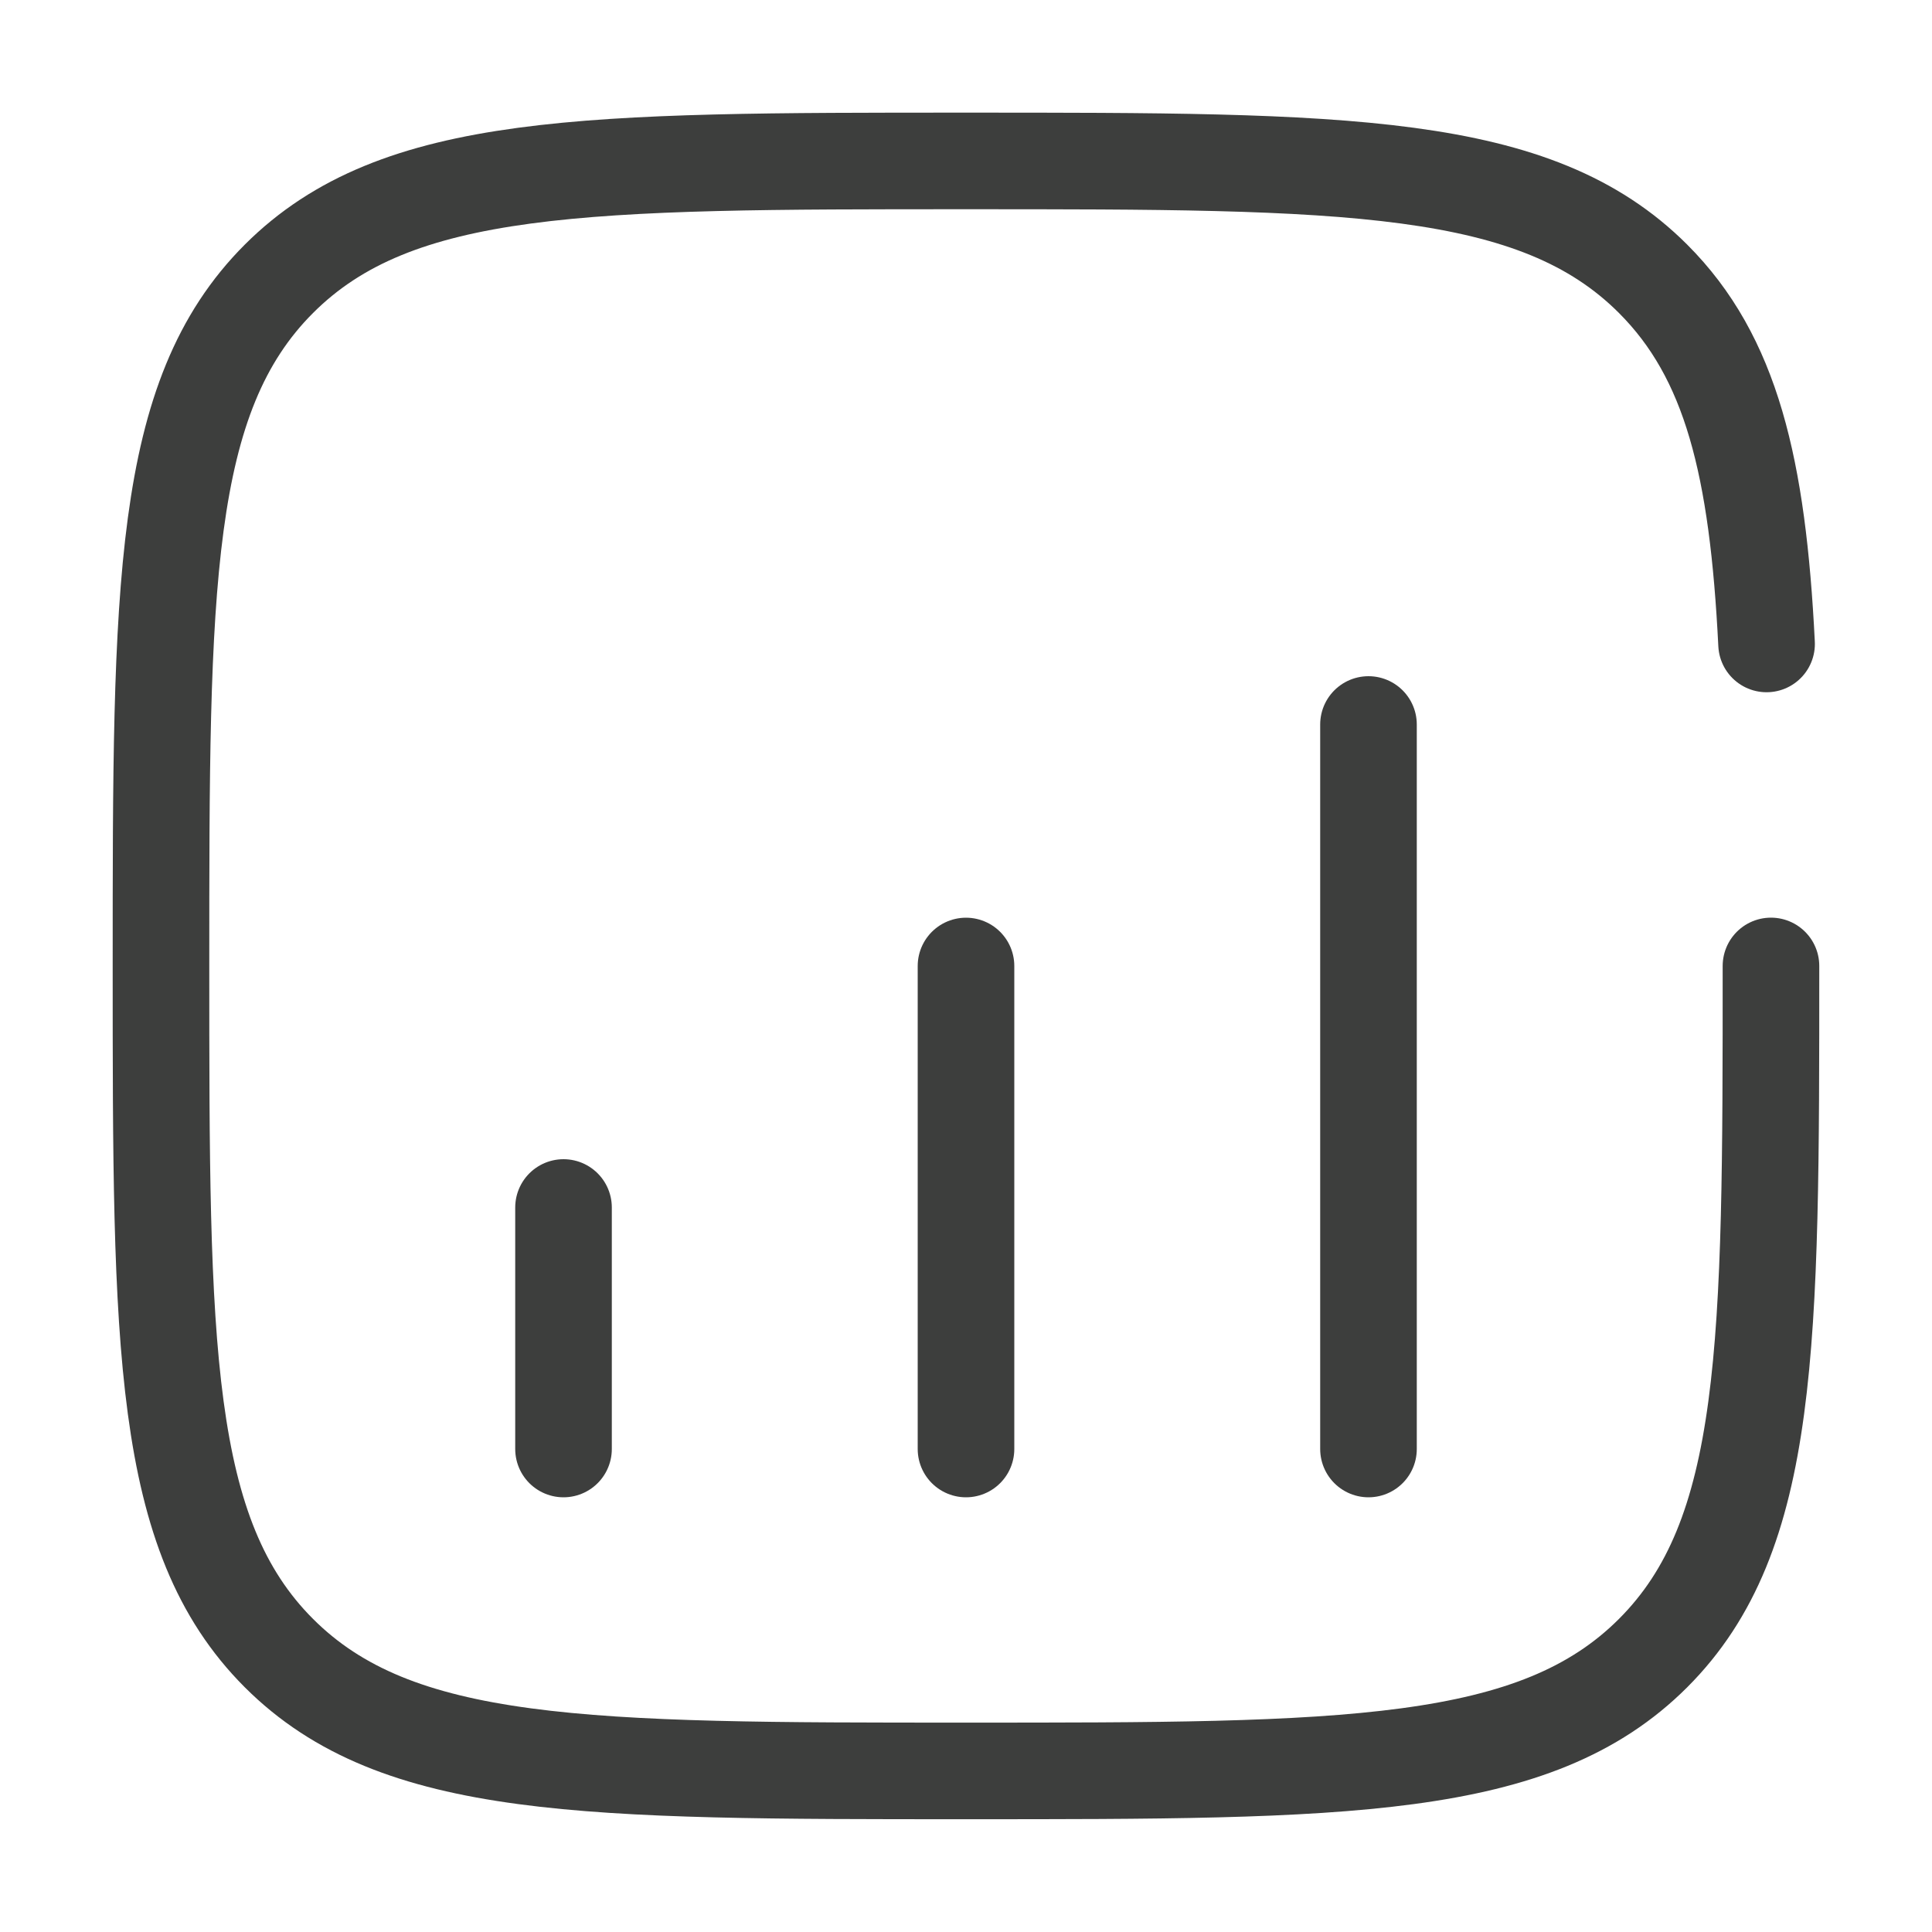 <?xml version="1.0" encoding="UTF-8"?>
<svg xmlns="http://www.w3.org/2000/svg" width="40" height="40" viewBox="0 0 40 40" fill="none">
  <path d="M11.667 30L11.667 25" stroke="#3D3E3D" stroke-width="2" stroke-linecap="round"></path>
  <path d="M20 30V20" stroke="#3D3E3D" stroke-width="2" stroke-linecap="round"></path>
  <path d="M28.333 30V15" stroke="#3D3E3D" stroke-width="2" stroke-linecap="round"></path>
  <path d="M36.666 19.999C36.666 27.855 36.666 31.784 34.226 34.225C31.785 36.665 27.856 36.665 20 36.665C12.143 36.665 8.215 36.665 5.774 34.225C3.333 31.784 3.333 27.855 3.333 19.999C3.333 12.142 3.333 8.214 5.774 5.773C8.215 3.332 12.143 3.332 20 3.332C27.856 3.332 31.785 3.332 34.226 5.773C35.849 7.396 36.392 9.676 36.575 13.332" stroke="#3D3E3D" stroke-width="2" stroke-linecap="round"></path>
</svg>
